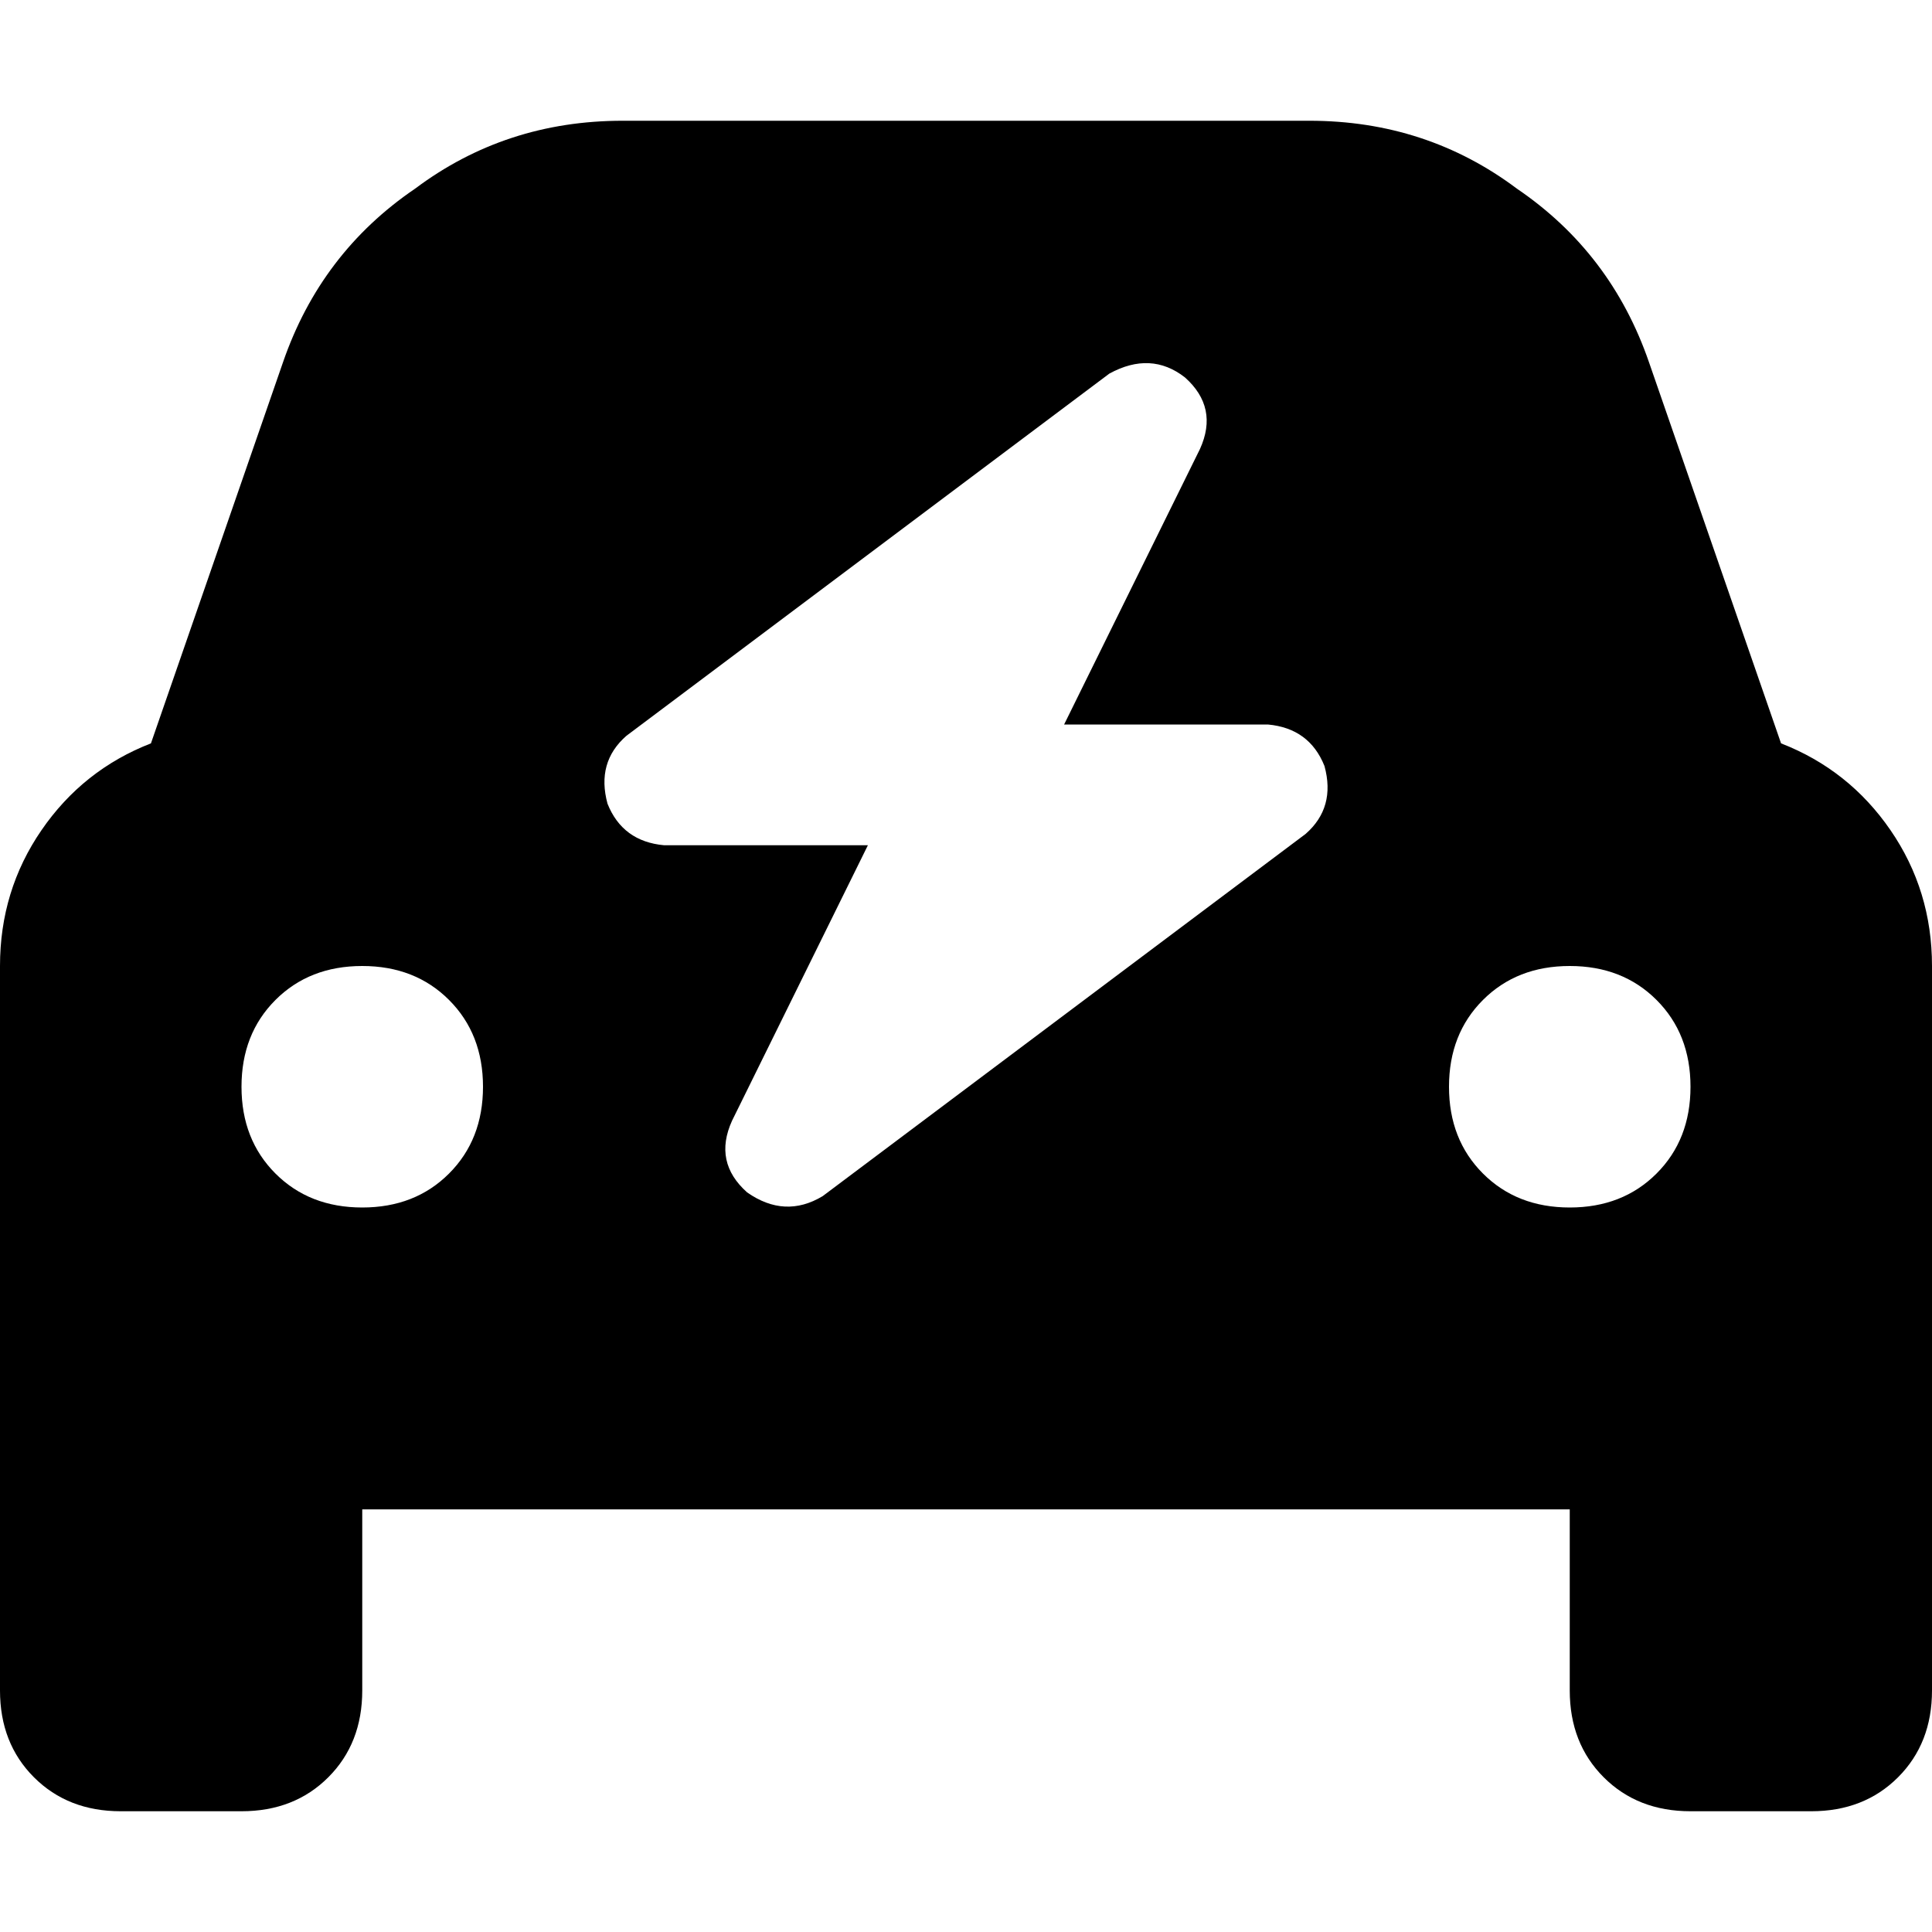 <svg xmlns="http://www.w3.org/2000/svg" viewBox="0 0 512 512">
  <path d="M 75 96 L 40 197 L 75 96 L 40 197 Q 22 204 11 220 Q 0 236 0 256 L 0 400 L 0 400 L 0 448 L 0 448 Q 0 462 9 471 Q 18 480 32 480 L 64 480 L 64 480 Q 78 480 87 471 Q 96 462 96 448 L 96 400 L 96 400 L 416 400 L 416 400 L 416 448 L 416 448 Q 416 462 425 471 Q 434 480 448 480 L 480 480 L 480 480 Q 494 480 503 471 Q 512 462 512 448 L 512 400 L 512 400 L 512 256 L 512 256 Q 512 236 501 220 Q 490 204 472 197 L 437 96 L 437 96 Q 427 67 402 50 Q 378 32 347 32 L 165 32 L 165 32 Q 134 32 110 50 Q 85 67 75 96 L 75 96 Z M 96 256 Q 110 256 119 265 L 119 265 L 119 265 Q 128 274 128 288 Q 128 302 119 311 Q 110 320 96 320 Q 82 320 73 311 Q 64 302 64 288 Q 64 274 73 265 Q 82 256 96 256 L 96 256 Z M 384 288 Q 384 274 393 265 L 393 265 L 393 265 Q 402 256 416 256 Q 430 256 439 265 Q 448 274 448 288 Q 448 302 439 311 Q 430 320 416 320 Q 402 320 393 311 Q 384 302 384 288 L 384 288 Z M 318 119 L 282 192 L 318 119 L 282 192 L 336 192 L 336 192 Q 347 193 351 203 Q 354 214 346 221 L 218 317 L 218 317 Q 208 323 198 316 Q 189 308 194 297 L 230 224 L 230 224 L 176 224 L 176 224 Q 165 223 161 213 Q 158 202 166 195 L 294 99 L 294 99 Q 305 93 314 100 Q 323 108 318 119 L 318 119 Z" />
</svg>